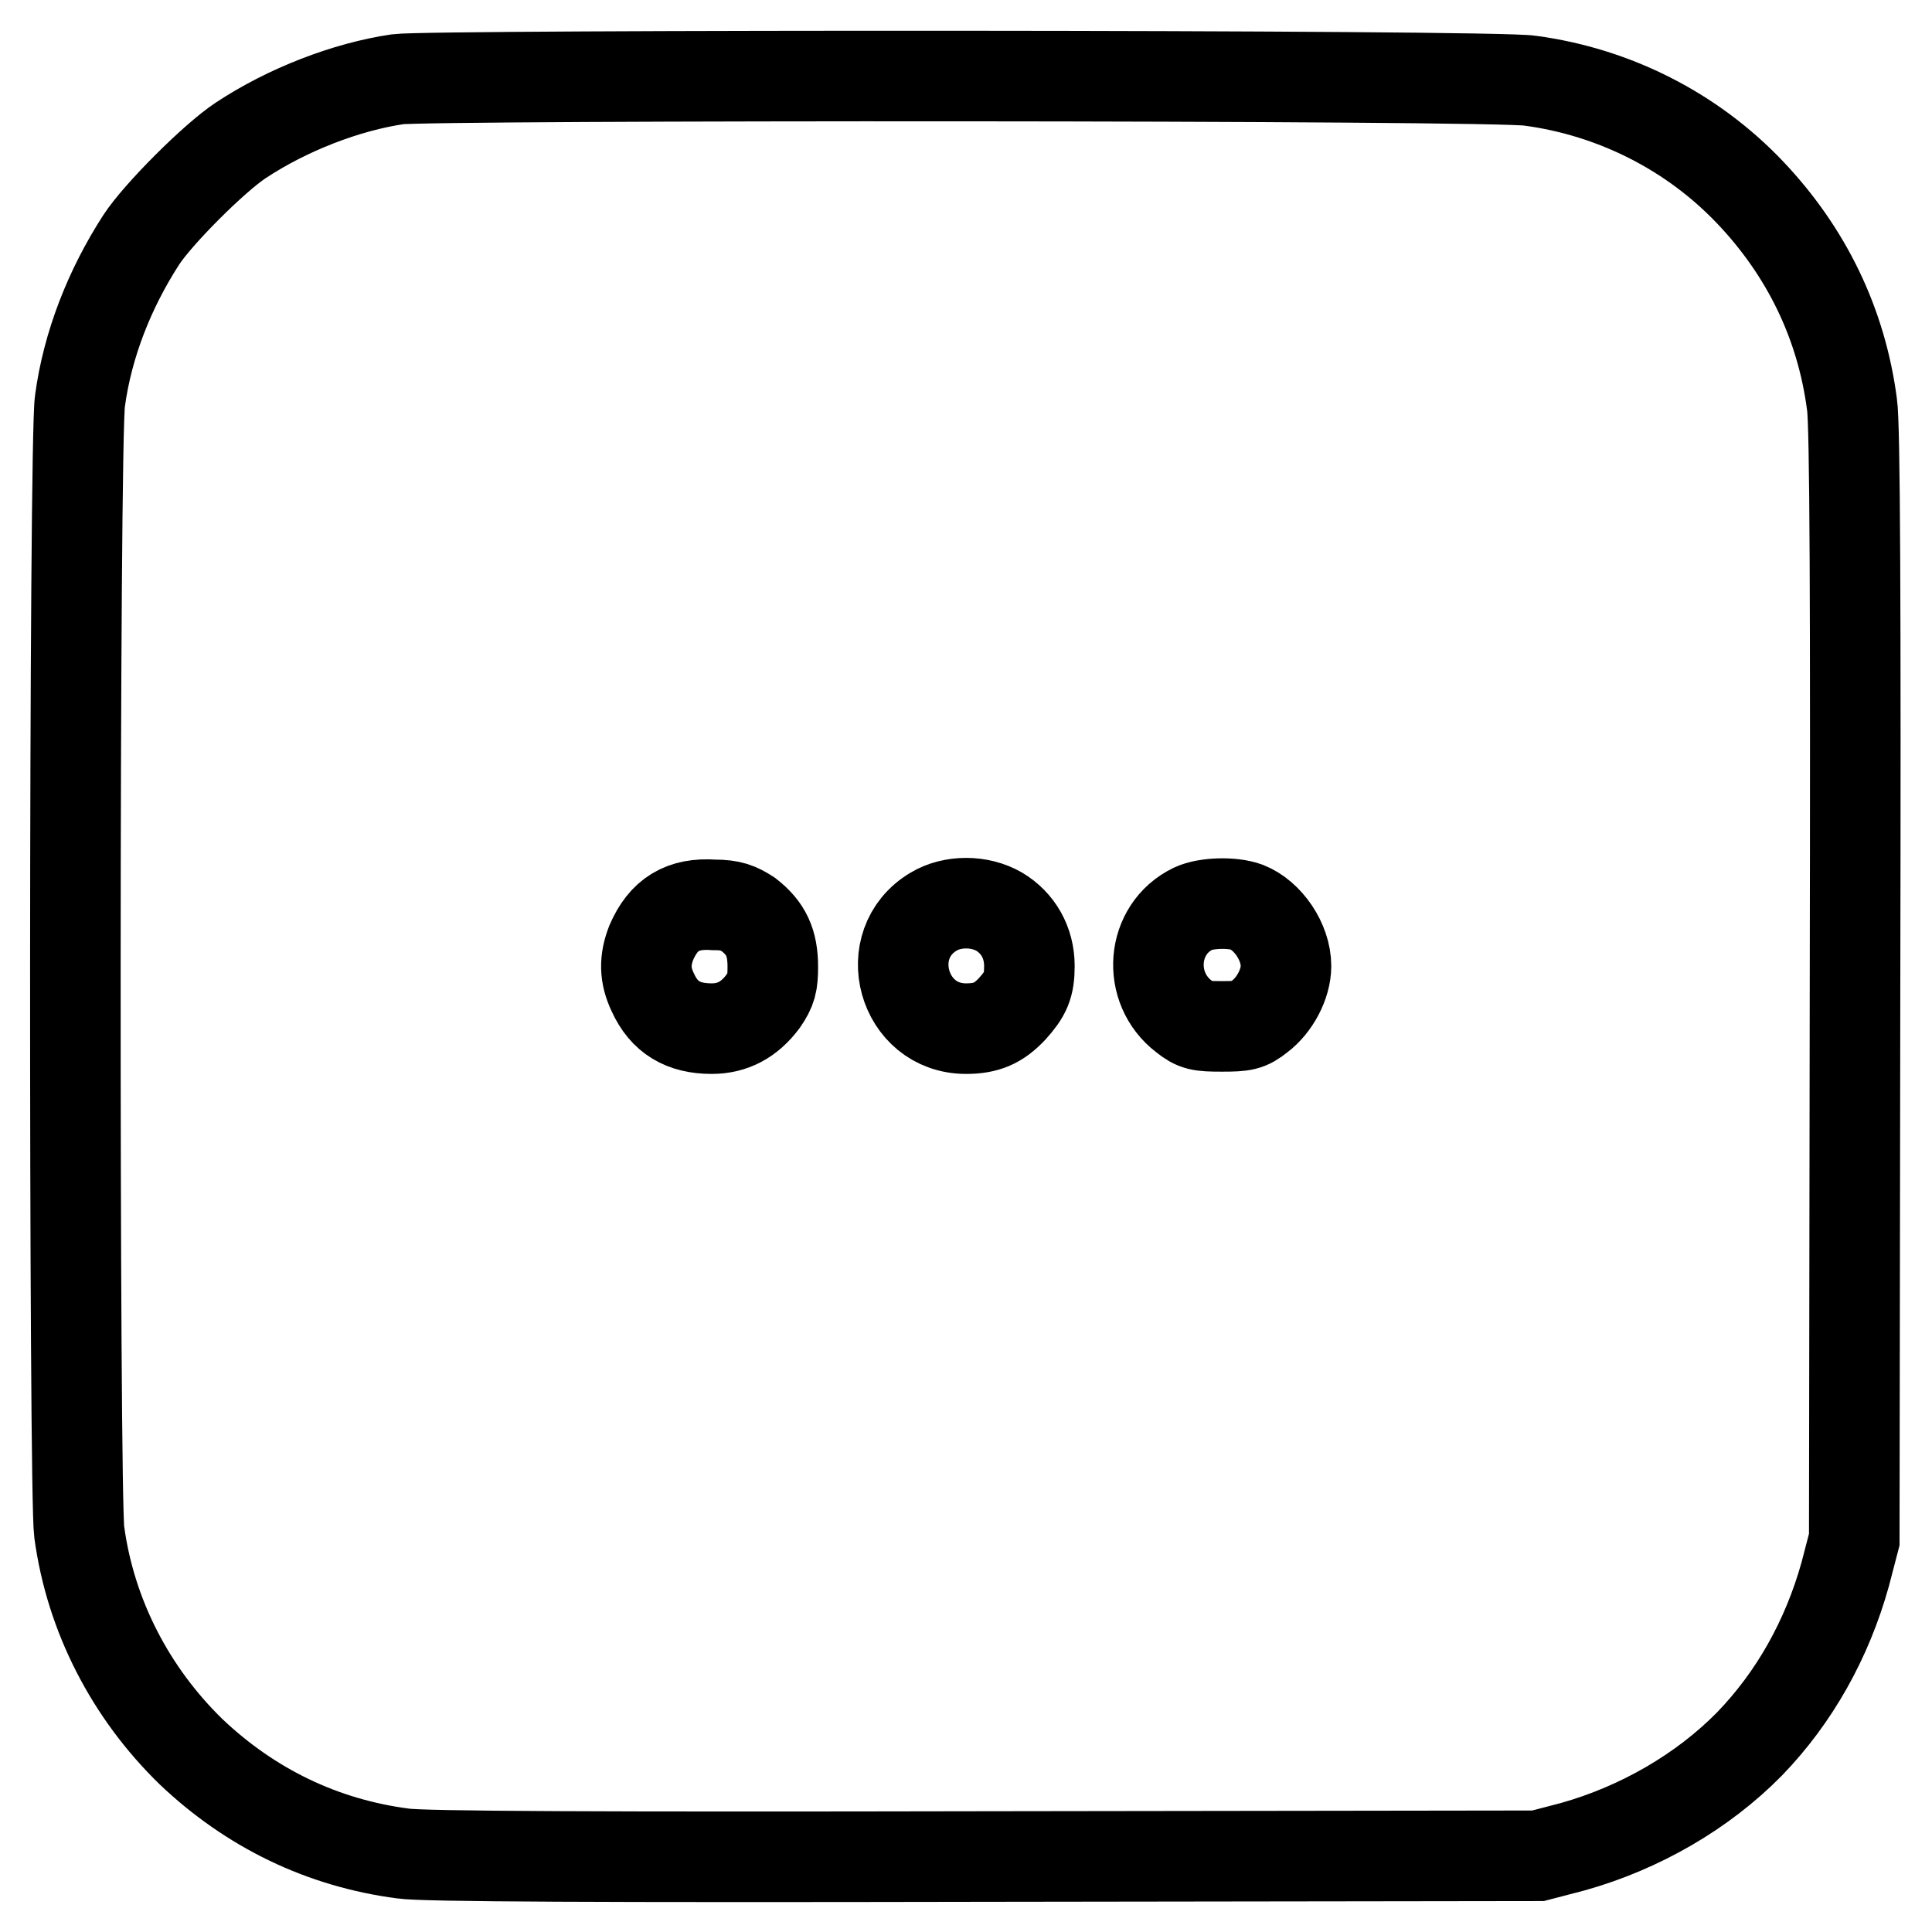 <?xml version="1.0" encoding="utf-8"?>
<!-- Svg Vector Icons : http://www.onlinewebfonts.com/icon -->
<!DOCTYPE svg PUBLIC "-//W3C//DTD SVG 1.1//EN" "http://www.w3.org/Graphics/SVG/1.1/DTD/svg11.dtd">
<svg version="1.1" xmlns="http://www.w3.org/2000/svg" xmlns:xlink="http://www.w3.org/1999/xlink" x="0px" y="0px" viewBox="0 0 256 256" enable-background="new 0 0 256 256" xml:space="preserve">
<g><g><g><path stroke-width="12" fill-opacity="0" stroke="#000000"  d="M52.7,10.5c-6.8,1-14.6,4-20.8,8.1c-3.5,2.3-11,9.8-13.2,13.2c-4.2,6.5-7.1,13.9-8.1,21.3C9.8,58,9.8,198,10.5,203c1.5,11.1,6.8,21.3,14.8,29.1c7.9,7.5,17.4,12.1,28.1,13.5c2.6,0.4,26.4,0.5,77.1,0.4l73.3-0.1l4.6-1.2c8.9-2.5,17.2-7.3,23.4-13.6c6-6.2,10.3-13.9,12.7-22.5l1.2-4.6l0.1-73.3c0.1-50.7,0-74.5-0.4-77.1c-1.4-10.7-6-20.2-13.5-28.1c-7.7-8.1-18-13.3-29.1-14.8C198.6,9.9,56.9,9.9,52.7,10.5z M99.2,121.2c2.3,1.8,3.2,3.7,3.2,6.9c0,2.2-0.2,3-1.3,4.6c-1.8,2.4-4,3.6-6.8,3.6c-3.8,0-6.3-1.5-7.8-4.8c-1.1-2.3-1.1-4.3-0.2-6.6c1.6-3.7,4.1-5.3,8.3-5C96.9,119.9,97.8,120.3,99.2,121.2z M132.4,120.8c2.5,1.5,4,4.1,4,7.2c0,2.6-0.5,3.7-2.3,5.7c-1.8,1.9-3.4,2.6-6.1,2.6c-8.4,0-11.5-11.2-4.3-15.5C126.2,119.3,129.8,119.3,132.4,120.8z M165.2,120.2c2.8,1.1,5.2,4.6,5.2,7.8c0,2.4-1.5,5.2-3.5,6.7c-1.5,1.2-2.1,1.3-5,1.3s-3.5-0.1-5-1.3c-5-3.8-4.4-11.6,1.2-14.3C159.8,119.6,163.3,119.5,165.2,120.2z"/></g></g></g>
</svg>